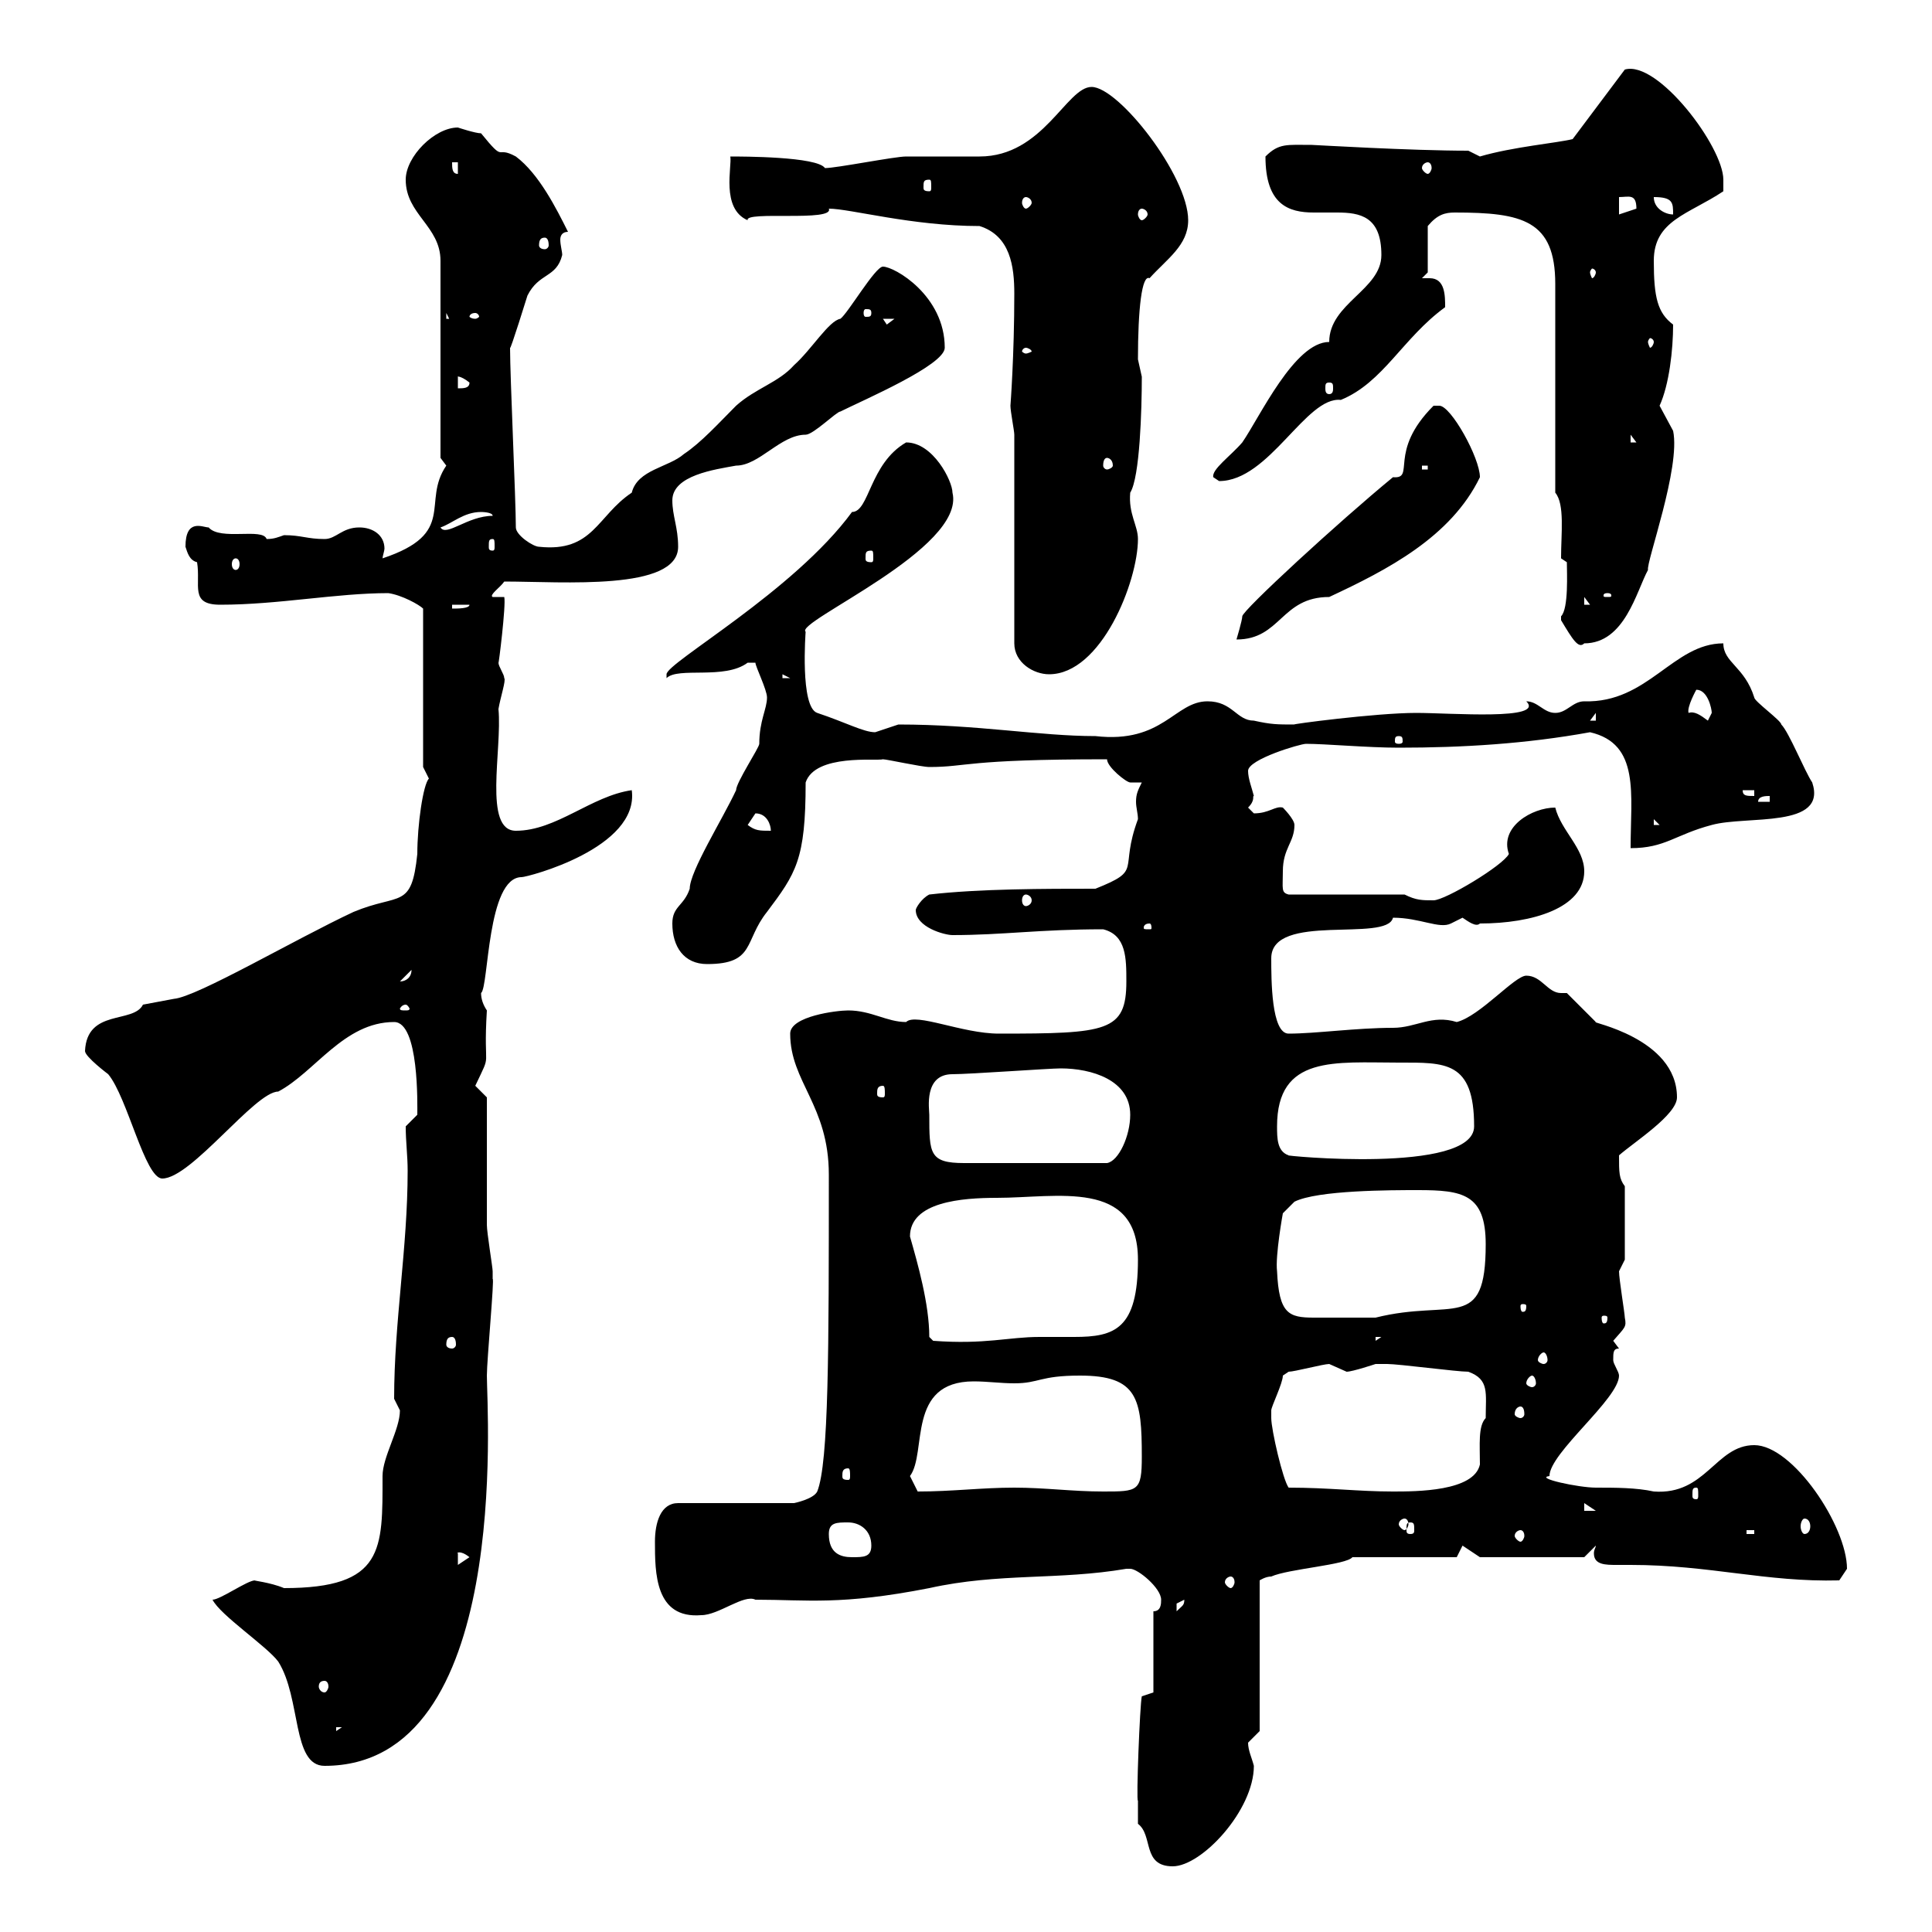 <svg xmlns="http://www.w3.org/2000/svg" xmlns:xlink="http://www.w3.org/1999/xlink" width="300" height="300"><path d="M176.70 283.20C179.10 285 177.30 289.80 182.10 289.80C186.60 289.80 194.70 281.10 194.70 274.20C194.40 273 193.80 271.80 193.80 270.60C193.80 270.60 195.60 268.80 195.60 268.80L195.60 245.40C195.60 245.40 196.50 244.80 197.40 244.80C200.10 243.60 209.10 243 210 241.80L226.20 241.80L227.10 240L229.80 241.80L246 241.80L247.80 240C247.80 240.30 247.50 240.60 247.50 241.20C247.50 243 249.30 243 251.10 243C252 243 252.60 243 253.20 243C265.50 243 274.20 245.70 285.60 245.40C285.60 245.40 286.80 243.60 286.80 243.60C286.80 237 278.40 224.40 272.40 224.40C266.40 224.40 264.90 232.20 256.80 231.60C254.10 231 250.80 231 247.80 231C245.10 231 238.20 229.50 240.60 229.20C240.60 225.60 251.40 217.20 251.40 213.60C251.40 213 250.50 211.80 250.50 211.20C250.50 210 250.50 209.40 251.40 209.40L250.50 208.20C252.30 206.10 252.60 206.10 252.30 204.60C252.30 204 251.40 198.60 251.40 197.40C251.40 197.40 252.30 195.60 252.30 195.60L252.30 184.20C251.40 183 251.40 182.10 251.40 179.40C253.80 177.30 260.40 173.10 260.40 170.40C260.40 161.10 246.60 158.70 247.80 158.70C246.90 157.80 244.20 155.10 243.30 154.20C243 154.20 243 154.20 242.40 154.20C240.30 154.20 239.40 151.50 237 151.50C235.20 151.50 229.80 157.80 226.20 158.70C222.30 157.50 219.90 159.60 216.30 159.60C210.60 159.60 204.30 160.50 200.10 160.50C197.40 160.50 197.40 152.10 197.40 148.80C197.40 141.60 215.40 146.40 216.30 142.50C220.50 142.50 223.50 144.30 225.30 143.40C225.30 143.40 227.10 142.50 227.10 142.50C228 143.10 229.20 144 229.80 143.40C237.90 143.40 246 141 246 135.30C246 131.70 242.40 129 241.50 125.40C237.90 125.40 232.80 128.40 234.30 132.60C233.40 134.40 224.40 139.80 222.60 139.80C220.80 139.80 219.90 139.80 218.10 138.90L200.10 138.90C198.90 138.60 199.20 138 199.20 135.30C199.20 131.70 201 130.80 201 128.10C201 127.20 199.20 125.40 199.20 125.40C198 125.10 197.10 126.30 194.70 126.30C194.70 126.30 193.80 125.40 193.80 125.40C195 124.20 194.40 123.60 194.70 123.60C194.40 122.40 193.80 120.90 193.80 119.70C193.80 117.90 201.90 115.50 202.80 115.50C205.80 115.50 212.40 116.10 217.20 116.10C227.10 116.10 237 115.50 246.90 113.70C254.70 115.50 253.20 123.30 253.20 131.70C258.60 131.70 260.10 129.60 265.80 128.10C271.20 126.60 283.80 128.70 281.40 121.50C280.20 119.70 277.80 113.70 276.60 112.50C276.60 111.90 272.40 108.90 272.40 108.30C270.90 103.50 267.60 102.90 267.60 99.90C259.80 99.90 255.90 109.20 246 108.90C244.20 108.90 243.30 110.70 241.50 110.70C239.70 110.70 238.80 108.90 237 108.90C240 111.90 225.30 110.70 219.90 110.70C213.60 110.70 200.10 112.50 201 112.50C198.30 112.50 197.40 112.50 194.70 111.90C192 111.90 191.40 108.90 187.50 108.90C182.40 108.90 180.60 115.50 170.10 114.30C161.40 114.30 151.80 112.50 139.50 112.50C139.50 112.50 135.90 113.70 135.90 113.70C134.10 113.70 131.40 112.20 126.90 110.70C124.20 109.80 125.10 98.10 125.10 98.10C123.30 96.60 150 85.20 147.90 76.50C147.90 74.70 144.90 68.70 140.70 68.70C135 72 135 79.50 132.30 79.50C123.30 91.80 103.50 102.90 103.50 104.70C103.50 104.70 103.50 105.30 103.50 105.30C105.30 103.50 112.50 105.60 116.10 102.90C116.10 102.90 116.10 102.90 117.30 102.90C117.30 103.50 119.10 107.10 119.10 108.30C119.10 110.10 117.90 111.90 117.90 115.50C117.90 116.10 114.30 121.50 114.30 122.70C112.20 127.20 107.10 135.30 107.10 138C106.20 140.70 104.40 140.70 104.40 143.40C104.40 147 106.20 149.70 109.80 149.70C117.30 149.70 115.50 146.10 119.10 141.60C123.60 135.60 125.10 133.50 125.10 121.50C126.60 117 136.20 118.20 137.10 117.90C137.70 117.90 143.10 119.10 144.30 119.10C150.30 119.10 149.70 117.90 171.90 117.90C171.90 119.10 174.90 121.50 175.50 121.50C175.50 121.50 177.30 121.50 177.30 121.50C176.70 122.70 176.40 123.30 176.40 124.50C176.40 125.40 176.70 126.30 176.70 127.20C173.70 135.30 177.60 135 170.10 138C162.30 138 152.10 138 144.30 138.90C143.10 139.50 142.20 141 142.20 141.30C142.20 144 146.70 145.20 147.90 145.20C155.70 145.20 161.40 144.30 171.30 144.30C174.90 145.20 174.90 148.80 174.90 152.40C174.90 160.20 171.90 160.50 155.10 160.50C149.40 160.50 142.20 157.20 140.70 158.70C137.70 158.70 135.30 156.90 131.70 156.90C129.90 156.90 122.70 157.80 122.70 160.50C122.70 168 128.70 171.60 128.70 182.40C128.70 209.40 128.70 227.10 126.90 231.60C126.30 232.80 123.30 233.40 123.30 233.40L105.30 233.40C102.60 233.40 101.70 236.40 101.70 239.40C101.70 244.20 101.70 251.40 108.90 250.80C111.60 250.80 115.50 247.50 117.30 248.40C125.40 248.40 130.50 249.30 144.30 246.60C155.10 244.20 164.40 245.40 174.90 243.60C174.90 243.60 174.90 243.60 175.50 243.60C176.70 243.60 180.30 246.60 180.30 248.40C180.30 249 180.30 250.20 179.10 250.20L179.10 262.80L177.30 263.40C177 264.60 176.40 279.90 176.70 279.60C176.70 280.80 176.70 282.60 176.70 283.20ZM43.20 258C46.80 263.70 45.30 274.20 50.40 274.20C79.50 274.20 75.60 219 75.60 213.60C75.60 211.20 76.80 198.30 76.50 198.60C76.50 198.60 76.50 197.40 76.50 197.40C76.50 196.80 75.60 191.40 75.60 190.20C75.60 187.80 75.60 173.10 75.60 170.40C75.60 170.40 73.80 168.60 73.80 168.60C76.50 162.90 75 166.80 75.60 156.90C75 156 74.70 155.10 74.70 154.20C75.90 153.30 75.60 136.20 81 136.20C81.90 136.20 99.30 131.70 98.10 122.70C91.80 123.60 86.40 129 80.10 129C75 129 78 116.40 77.40 110.10C77.70 108.30 78.60 105.60 78.30 105.30C78.30 104.70 77.40 103.50 77.40 102.90C77.40 103.50 78.60 93.90 78.30 92.70L76.50 92.70C75.90 92.40 77.70 91.20 78.30 90.30C87.30 90.30 105.30 91.80 105.30 84.90C105.30 81.90 104.40 80.10 104.40 77.70C104.40 73.80 111 72.90 114.30 72.30C117.90 72.30 121.20 67.50 125.10 67.50C126.30 67.50 129.90 63.90 130.50 63.90C134.10 62.10 146.70 56.70 146.70 54C146.70 45.90 138.90 41.40 137.10 41.40C135.90 41.40 131.70 48.60 130.50 49.50C128.70 49.80 126 54.30 123.30 56.70C120.90 59.40 117.30 60.30 114.30 63C111.60 65.70 108.90 68.70 106.20 70.50C103.80 72.60 99 72.90 98.10 76.50C92.70 80.10 92.10 85.80 83.70 84.90C82.80 84.90 80.10 83.10 80.10 81.90C80.10 77.70 79.20 58.50 79.20 54C79.20 54.60 81.90 45.90 81.90 45.90C83.70 42.30 86.40 43.20 87.30 39.60C87.30 39 87 38.10 87 37.20C87 36.60 87.30 36 88.20 36C86.40 32.40 83.70 27 80.10 24.30C76.80 22.50 78.60 25.50 74.70 20.70C73.80 20.70 71.10 19.80 71.10 19.80C67.50 19.80 63 24.30 63 27.90C63 33.30 68.40 35.10 68.40 40.50L68.40 71.10L69.30 72.30C65.40 78 71.10 82.80 59.40 86.70C59.40 86.40 59.70 85.50 59.70 85.20C59.70 83.10 57.90 81.90 55.80 81.90C53.10 81.90 52.20 83.70 50.40 83.70C47.70 83.70 46.80 83.10 44.10 83.10C43.20 83.40 42.60 83.70 41.40 83.70C40.80 81.90 34.20 84 32.40 81.90C31.50 81.90 28.80 80.40 28.80 84.90C29.10 85.80 29.40 87 30.60 87.30C31.20 90.90 29.40 93.90 34.20 93.90C43.20 93.90 52.20 92.10 60.30 92.10C62.40 92.40 65.10 93.90 65.70 94.50L65.70 119.10C65.70 119.10 66.60 120.90 66.60 120.90C65.70 121.80 64.80 128.10 64.80 132.60C63.90 141.30 62.10 138.60 54.90 141.60C45.90 145.80 30.60 154.80 27 155.10C27 155.10 22.20 156 22.20 156C20.70 159 13.50 156.60 13.20 163.20C13.20 164.10 16.80 166.80 16.80 166.80C19.80 170.40 22.50 183 25.20 183C29.70 183 39.60 169.50 43.20 169.50C48.90 166.50 53.40 158.70 61.20 158.70C65.10 158.70 64.80 171.60 64.80 173.10C64.80 173.10 63 174.90 63 174.90C63 177.30 63.30 179.40 63.30 181.80C63.30 193.80 61.20 205.20 61.20 217.20C61.20 217.20 62.10 219 62.10 219C62.10 222 59.40 226.20 59.40 229.20C59.40 240.60 59.70 246.60 44.10 246.60C42 245.70 39 245.40 39.60 245.40C38.40 245.40 34.20 248.40 33 248.40C34.20 250.80 41.40 255.60 43.20 258ZM52.20 268.20L53.10 268.20L52.20 268.80ZM50.40 261C50.70 261 51 261.30 51 261.90C51 262.20 50.70 262.80 50.40 262.80C49.80 262.80 49.50 262.20 49.50 261.90C49.50 261.30 49.80 261 50.40 261ZM183.90 248.40C183.90 249.30 183.60 249.30 182.70 250.20C182.70 250.20 182.70 250.20 182.70 249C182.70 249 183.90 248.40 183.90 248.40ZM191.10 244.80C191.40 244.80 191.70 245.10 191.70 245.70C191.70 246 191.40 246.60 191.10 246.60C190.80 246.60 190.20 246 190.20 245.70C190.20 245.10 190.80 244.80 191.10 244.80ZM71.10 241.20C70.80 241.20 71.40 240.60 72.90 241.80L71.10 243ZM128.70 238.20C128.70 236.40 129.90 236.40 131.70 236.40C133.50 236.40 135.30 237.60 135.30 240C135.30 241.80 134.10 241.80 132.30 241.80C130.50 241.80 128.70 241.20 128.70 238.20ZM236.10 237.60C236.40 237.60 236.70 237.90 236.70 238.50C236.70 238.80 236.40 239.40 236.10 239.40C235.80 239.40 235.20 238.80 235.20 238.50C235.20 237.90 235.80 237.60 236.10 237.60ZM271.20 237.60L272.40 237.60L272.40 238.20L271.20 238.20ZM280.20 235.80C280.80 235.80 281.10 236.40 281.10 237C281.10 237.60 280.80 238.20 280.20 238.20C279.90 238.20 279.60 237.60 279.60 237C279.60 236.40 279.90 235.80 280.20 235.80ZM219 236.40C219.60 236.40 219.60 236.70 219.60 237.60C219.60 237.90 219.60 238.20 219 238.20C218.40 238.20 218.40 237.90 218.40 237.60C218.40 236.70 218.40 236.40 219 236.40ZM218.10 235.80C218.40 235.80 218.70 236.10 218.70 236.70C218.70 237 218.40 237.60 218.10 237.60C217.80 237.60 217.20 237 217.20 236.70C217.20 236.10 217.80 235.80 218.10 235.80ZM246 233.40L247.80 234.60L246 234.60ZM141.30 229.20C144 225.60 140.70 214.50 151.20 214.50C153.30 214.50 155.40 214.80 157.50 214.80C161.40 214.80 161.40 213.60 167.70 213.60C176.70 213.60 177.30 217.20 177.30 226.20C177.30 231.60 176.70 231.60 171.30 231.60C166.50 231.60 162.30 231 157.50 231C152.40 231 147.90 231.60 142.50 231.60C142.50 231.60 141.30 229.20 141.30 229.20ZM200.10 231C199.20 229.80 197.40 222 197.40 220.20C197.40 220.20 197.40 219 197.40 219C197.40 218.40 199.20 214.80 199.20 213.60C199.20 213.60 200.10 213 200.10 213C201 213 205.50 211.80 206.40 211.80C206.40 211.80 209.10 213 209.10 213C210 213 213.60 211.80 213.60 211.80C214.20 211.80 214.80 211.80 215.40 211.80C217.20 211.80 226.20 213 228 213C231.30 214.20 230.70 216.30 230.70 220.20C229.50 221.40 229.80 224.40 229.80 227.40C228.90 231.60 219.90 231.60 216.30 231.60C210.90 231.60 206.40 231 200.10 231ZM263.40 231C263.70 231 263.70 231.30 263.70 232.20C263.70 232.50 263.70 232.80 263.40 232.80C262.80 232.80 262.80 232.50 262.80 232.20C262.80 231.30 262.80 231 263.40 231ZM131.70 228C132 228 132 228.60 132 229.20C132 229.50 132 229.80 131.70 229.80C130.80 229.80 130.80 229.50 130.80 229.20C130.80 228.60 130.80 228 131.70 228ZM236.10 218.40C236.40 218.40 236.70 218.70 236.70 219.60C236.70 219.90 236.40 220.20 236.10 220.20C235.80 220.20 235.20 219.90 235.20 219.60C235.20 218.70 235.80 218.40 236.10 218.40ZM237.90 213.60C238.20 213.60 238.50 214.20 238.50 214.80C238.50 215.10 238.20 215.40 237.90 215.40C237.60 215.40 237 215.10 237 214.80C237 214.20 237.60 213.60 237.90 213.60ZM239.70 210C240 210 240.30 210.60 240.30 211.20C240.30 211.50 240 211.80 239.70 211.80C239.40 211.80 238.80 211.50 238.80 211.20C238.80 210.60 239.40 210 239.70 210ZM70.20 207.60C70.50 207.60 70.80 207.90 70.80 208.80C70.80 209.10 70.50 209.40 70.20 209.40C69.60 209.40 69.30 209.10 69.30 208.80C69.30 207.90 69.60 207.60 70.20 207.60ZM144.30 207.60C144.30 202.50 142.50 196.20 141.30 192C141.30 186.60 149.40 186 154.80 186C164.10 186 176.70 183 176.70 195.60C176.70 206.40 173.10 207.60 166.80 207.60C165 207.60 163.80 207.60 161.40 207.60C156.60 207.60 153 208.80 144.90 208.20ZM213.60 207.60L214.50 207.60L213.60 208.20ZM198.30 197.40C198 195 199.20 188.40 199.20 188.40L201 186.60C204.60 184.80 216 184.80 220.20 184.80C227.10 184.80 230.70 185.40 230.70 193.20C230.70 207 225.60 201.60 213.60 204.60C212.70 204.60 206.10 204.60 204 204.60C200.10 204.60 198.60 204 198.30 197.40ZM249.60 204.60C249.60 205.50 249.30 205.50 249 205.50C249 205.50 248.70 205.50 248.70 204.60C248.70 204.30 249 204.30 249 204.30C249.30 204.30 249.60 204.30 249.60 204.60ZM237 202.80C237 203.70 236.70 203.70 236.40 203.70C236.40 203.70 236.10 203.70 236.10 202.80C236.10 202.50 236.40 202.50 236.40 202.50C236.70 202.50 237 202.50 237 202.80ZM144.30 173.10C144.30 172.20 143.40 166.80 147.90 166.80C150.60 166.80 162.90 165.90 164.70 165.90C169.50 165.90 175.50 167.70 175.50 173.10C175.50 176.40 173.70 180.30 171.90 180.60L149.70 180.60C144.30 180.60 144.30 179.10 144.30 173.10ZM198.30 174.90C198.30 163.80 207.30 165 217.20 165C224.40 165 228.90 164.70 228.90 174.90C228.90 182.40 198.60 179.40 200.10 179.40C198.30 178.80 198.30 176.70 198.30 174.90ZM137.10 168.60C137.40 168.60 137.40 169.20 137.40 169.80C137.40 170.10 137.40 170.40 137.10 170.40C136.20 170.40 136.20 170.10 136.20 169.80C136.20 169.20 136.20 168.60 137.10 168.60ZM63 156C63.30 156 63.60 156.60 63.60 156.60C63.60 156.90 63.30 156.90 63 156.90C62.40 156.90 62.10 156.90 62.10 156.60C62.10 156.60 62.40 156 63 156ZM63.90 150.60C63.90 151.80 63 152.40 62.10 152.40ZM178.50 143.40C178.80 143.40 178.80 144 178.80 144C178.80 144.30 178.80 144.30 178.50 144.30C177.60 144.30 177.60 144.30 177.60 144C177.60 144 177.60 143.40 178.50 143.40ZM159.30 138.90C159.60 138.90 160.20 139.20 160.20 139.80C160.20 140.40 159.60 140.70 159.30 140.70C159 140.70 158.70 140.40 158.70 139.80C158.70 139.20 159 138.90 159.30 138.90ZM116.10 128.10L117.30 126.30C119.10 126.30 119.70 128.10 119.70 129C117.90 129 117.30 129 116.10 128.10ZM256.80 127.20L257.70 128.10L256.80 128.10ZM274.80 123.60L274.80 124.50L273 124.50C273 123.60 274.20 123.60 274.80 123.60ZM270.60 122.70L272.40 122.70L272.40 123.60C271.20 123.60 270.60 123.60 270.60 122.70ZM217.20 114.30C217.80 114.30 217.80 114.60 217.80 115.20C217.80 115.20 217.80 115.50 217.20 115.50C216.60 115.50 216.60 115.20 216.60 115.20C216.60 114.60 216.60 114.30 217.20 114.30ZM247.80 110.70L247.80 111.90L246.90 111.90ZM262.20 110.70C261.90 109.80 263.40 107.10 263.40 107.10C265.20 107.10 265.80 110.10 265.80 110.70C265.80 110.70 265.20 111.90 265.20 111.90C264 111 263.10 110.40 262.20 110.70ZM121.50 104.70L122.70 105.30L121.50 105.30ZM157.50 67.50L157.50 99.90C157.50 102.90 160.50 104.70 162.90 104.70C171 104.70 176.70 90.30 176.70 83.70C176.70 81.60 175.20 79.80 175.50 76.50C177 74.10 177.30 63.60 177.30 58.50C177.30 58.50 176.70 55.80 176.70 55.80C176.70 48 177.30 42.60 178.50 43.20C181.20 40.20 184.50 38.10 184.50 34.20C184.50 27.30 173.70 13.50 169.50 13.50C165.60 13.50 162 24.30 152.10 24.30C151.50 24.30 141.30 24.30 140.70 24.30C138.90 24.30 129.90 26.10 128.10 26.10C126.90 24.30 115.20 24.30 113.40 24.30C113.70 25.80 111.90 32.40 116.10 34.20C115.50 32.70 129.60 34.50 128.70 32.40C132 32.40 141.60 35.10 152.10 35.10C156.90 36.60 157.50 41.40 157.50 45.60C157.50 55.20 156.90 63 156.90 63C156.90 63.90 157.50 66.90 157.50 67.50ZM242.40 96.30C244.20 99.30 245.10 100.80 246 99.90C252.30 99.90 254.10 91.80 255.90 88.50C255.60 87.30 261 72.60 259.80 66.90C259.80 66.90 257.70 63 257.70 63C259.20 59.70 259.80 54.30 259.80 50.40C257.40 48.60 256.80 46.20 256.80 40.50C256.80 34.20 262.20 33.30 267.60 29.70C267.60 29.70 267.60 27.90 267.60 27.90C267.60 22.80 257.40 9.30 252.30 10.80L244.20 21.60C241.80 22.20 234.90 22.80 229.80 24.30C229.80 24.30 228 23.40 228 23.40C219 23.40 204 22.50 203.70 22.50C199.80 22.50 198.60 22.20 196.50 24.30C196.50 31.80 200.10 33 204 33C205.50 33 206.40 33 207.60 33C211.20 33 214.50 33.60 214.50 39.60C214.50 45 206.40 47.10 206.40 53.10C201 53.10 195.60 64.80 192.90 68.70C191.10 70.80 188.10 72.90 188.40 74.10C188.40 74.10 189.30 74.70 189.30 74.70C197.10 74.70 202.80 61.50 208.20 62.10C214.80 59.40 217.80 52.50 224.40 47.70C224.40 45.90 224.40 43.20 222 43.20C221.70 43.20 221.40 43.20 220.80 43.20L221.70 42.30L221.70 35.10C223.20 33.30 224.40 33 225.90 33C236.40 33 241.50 34.20 241.50 44.10L241.50 76.50C243 78.30 242.40 82.80 242.40 86.70L243.30 87.30C243.30 88.80 243.60 94.50 242.40 95.70C242.40 95.70 242.40 95.70 242.40 96.30ZM222.60 63C215.40 70.20 219.90 74.40 216.30 74.10C207.90 81 192.90 94.80 192.90 95.70C192.90 96.30 192 99.30 192 99.30C198.90 99.30 198.90 92.70 206.40 92.70C215.40 88.50 225.30 83.40 229.80 74.10C229.80 71.10 225.30 63 223.50 63C222.60 63 222.60 63 222.60 63ZM70.20 93.90L72.90 93.90C72.90 94.50 71.10 94.50 70.20 94.50ZM246 92.70L246.90 93.90L246 93.90ZM249.60 92.10C250.20 92.10 250.20 92.40 250.20 92.40C250.20 92.70 250.20 92.70 249.60 92.70C249 92.70 249 92.70 249 92.40C249 92.40 249 92.10 249.60 92.10ZM36.60 86.70C36.90 86.70 37.20 87 37.20 87.60C37.20 88.20 36.90 88.50 36.60 88.50C36.30 88.50 36 88.20 36 87.60C36 87 36.30 86.70 36.60 86.70ZM135.30 85.50C135.60 85.50 135.60 85.80 135.60 86.70C135.60 87 135.60 87.30 135.30 87.30C134.40 87.30 134.40 87 134.40 86.70C134.40 85.80 134.40 85.50 135.30 85.50ZM76.50 83.70C76.80 83.70 76.80 84 76.80 84.90C76.80 85.20 76.80 85.50 76.50 85.50C75.90 85.50 75.90 85.20 75.90 84.90C75.90 84 75.90 83.70 76.50 83.70ZM74.70 79.50C74.70 79.50 76.50 79.50 76.50 80.10C72.60 80.10 69.30 83.40 68.40 81.90C70.20 81.30 72 79.50 74.70 79.50ZM220.80 72.30L221.70 72.30L221.70 72.90L220.80 72.90ZM171.90 71.10C172.20 71.10 172.80 71.40 172.80 72.30C172.80 72.60 172.20 72.90 171.90 72.90C171.60 72.90 171.30 72.60 171.30 72.30C171.30 71.40 171.60 71.10 171.90 71.10ZM253.20 67.50L254.10 68.70L253.20 68.70ZM71.10 58.50C70.80 58.50 71.40 58.20 72.90 59.40C72.90 60.30 72 60.30 71.10 60.30ZM206.40 59.40C207 59.40 207 59.70 207 60.30C207 60.60 207 61.20 206.40 61.20C205.80 61.20 205.80 60.60 205.80 60.30C205.80 59.70 205.80 59.40 206.40 59.40ZM159.30 54C159.60 54 160.20 54.30 160.20 54.60C160.20 54.60 159.60 54.90 159.30 54.90C159 54.90 158.70 54.60 158.70 54.60C158.70 54.30 159 54 159.30 54ZM256.80 53.10C256.80 53.40 256.50 54 256.20 54C256.20 54 255.90 53.40 255.90 53.10C255.90 52.80 256.20 52.50 256.20 52.50C256.50 52.50 256.80 52.80 256.80 53.10ZM137.10 49.50L138.90 49.50L137.70 50.40ZM69.30 48.60L70.20 50.40L70.20 49.50L69.30 49.50ZM73.80 48.60C74.10 48.60 74.40 48.90 74.40 49.20C74.40 49.20 74.10 49.50 73.80 49.50C73.20 49.50 72.90 49.20 72.90 49.20C72.90 48.90 73.20 48.60 73.80 48.60ZM135.30 48.60C135.30 49.20 135 49.20 134.40 49.20C134.40 49.20 134.10 49.20 134.10 48.60C134.10 48 134.40 48 134.40 48C135 48 135.30 48 135.30 48.60ZM247.80 42.30C247.80 42.60 247.50 43.20 247.20 43.20C247.20 43.20 246.90 42.60 246.90 42.30C246.90 42 247.20 41.70 247.20 41.70C247.50 41.70 247.80 42 247.80 42.30ZM84.60 36.90C84.90 36.90 85.20 37.20 85.20 38.10C85.20 38.40 84.90 38.70 84.60 38.70C84 38.70 83.70 38.40 83.70 38.10C83.70 37.20 84 36.90 84.60 36.90ZM177.30 32.40C177.60 32.40 178.20 32.70 178.20 33.30C178.20 33.60 177.60 34.20 177.30 34.20C177 34.20 176.70 33.60 176.70 33.30C176.70 32.70 177 32.40 177.30 32.40ZM251.40 30.60C252.90 30.60 254.10 30 254.10 32.40C254.10 32.40 251.40 33.30 251.40 33.30ZM256.80 30.60C259.80 30.60 259.80 31.50 259.80 33.30C258.60 33.30 256.80 32.40 256.80 30.60ZM159.30 30.60C159.60 30.60 160.20 30.90 160.20 31.50C160.20 31.80 159.60 32.40 159.30 32.40C159 32.40 158.70 31.80 158.70 31.50C158.70 30.90 159 30.60 159.30 30.60ZM144.30 27.90C144.60 27.90 144.60 28.20 144.60 29.10C144.60 29.40 144.60 29.70 144.30 29.70C143.40 29.70 143.40 29.40 143.40 29.10C143.40 28.20 143.40 27.90 144.30 27.90ZM70.20 25.20L71.10 25.20L71.10 27C70.20 27 70.20 26.10 70.20 25.20ZM221.70 25.20C222 25.20 222.30 25.50 222.30 26.10C222.30 26.40 222 27 221.70 27C221.40 27 220.80 26.40 220.80 26.10C220.80 25.50 221.40 25.20 221.70 25.20Z"/></svg>